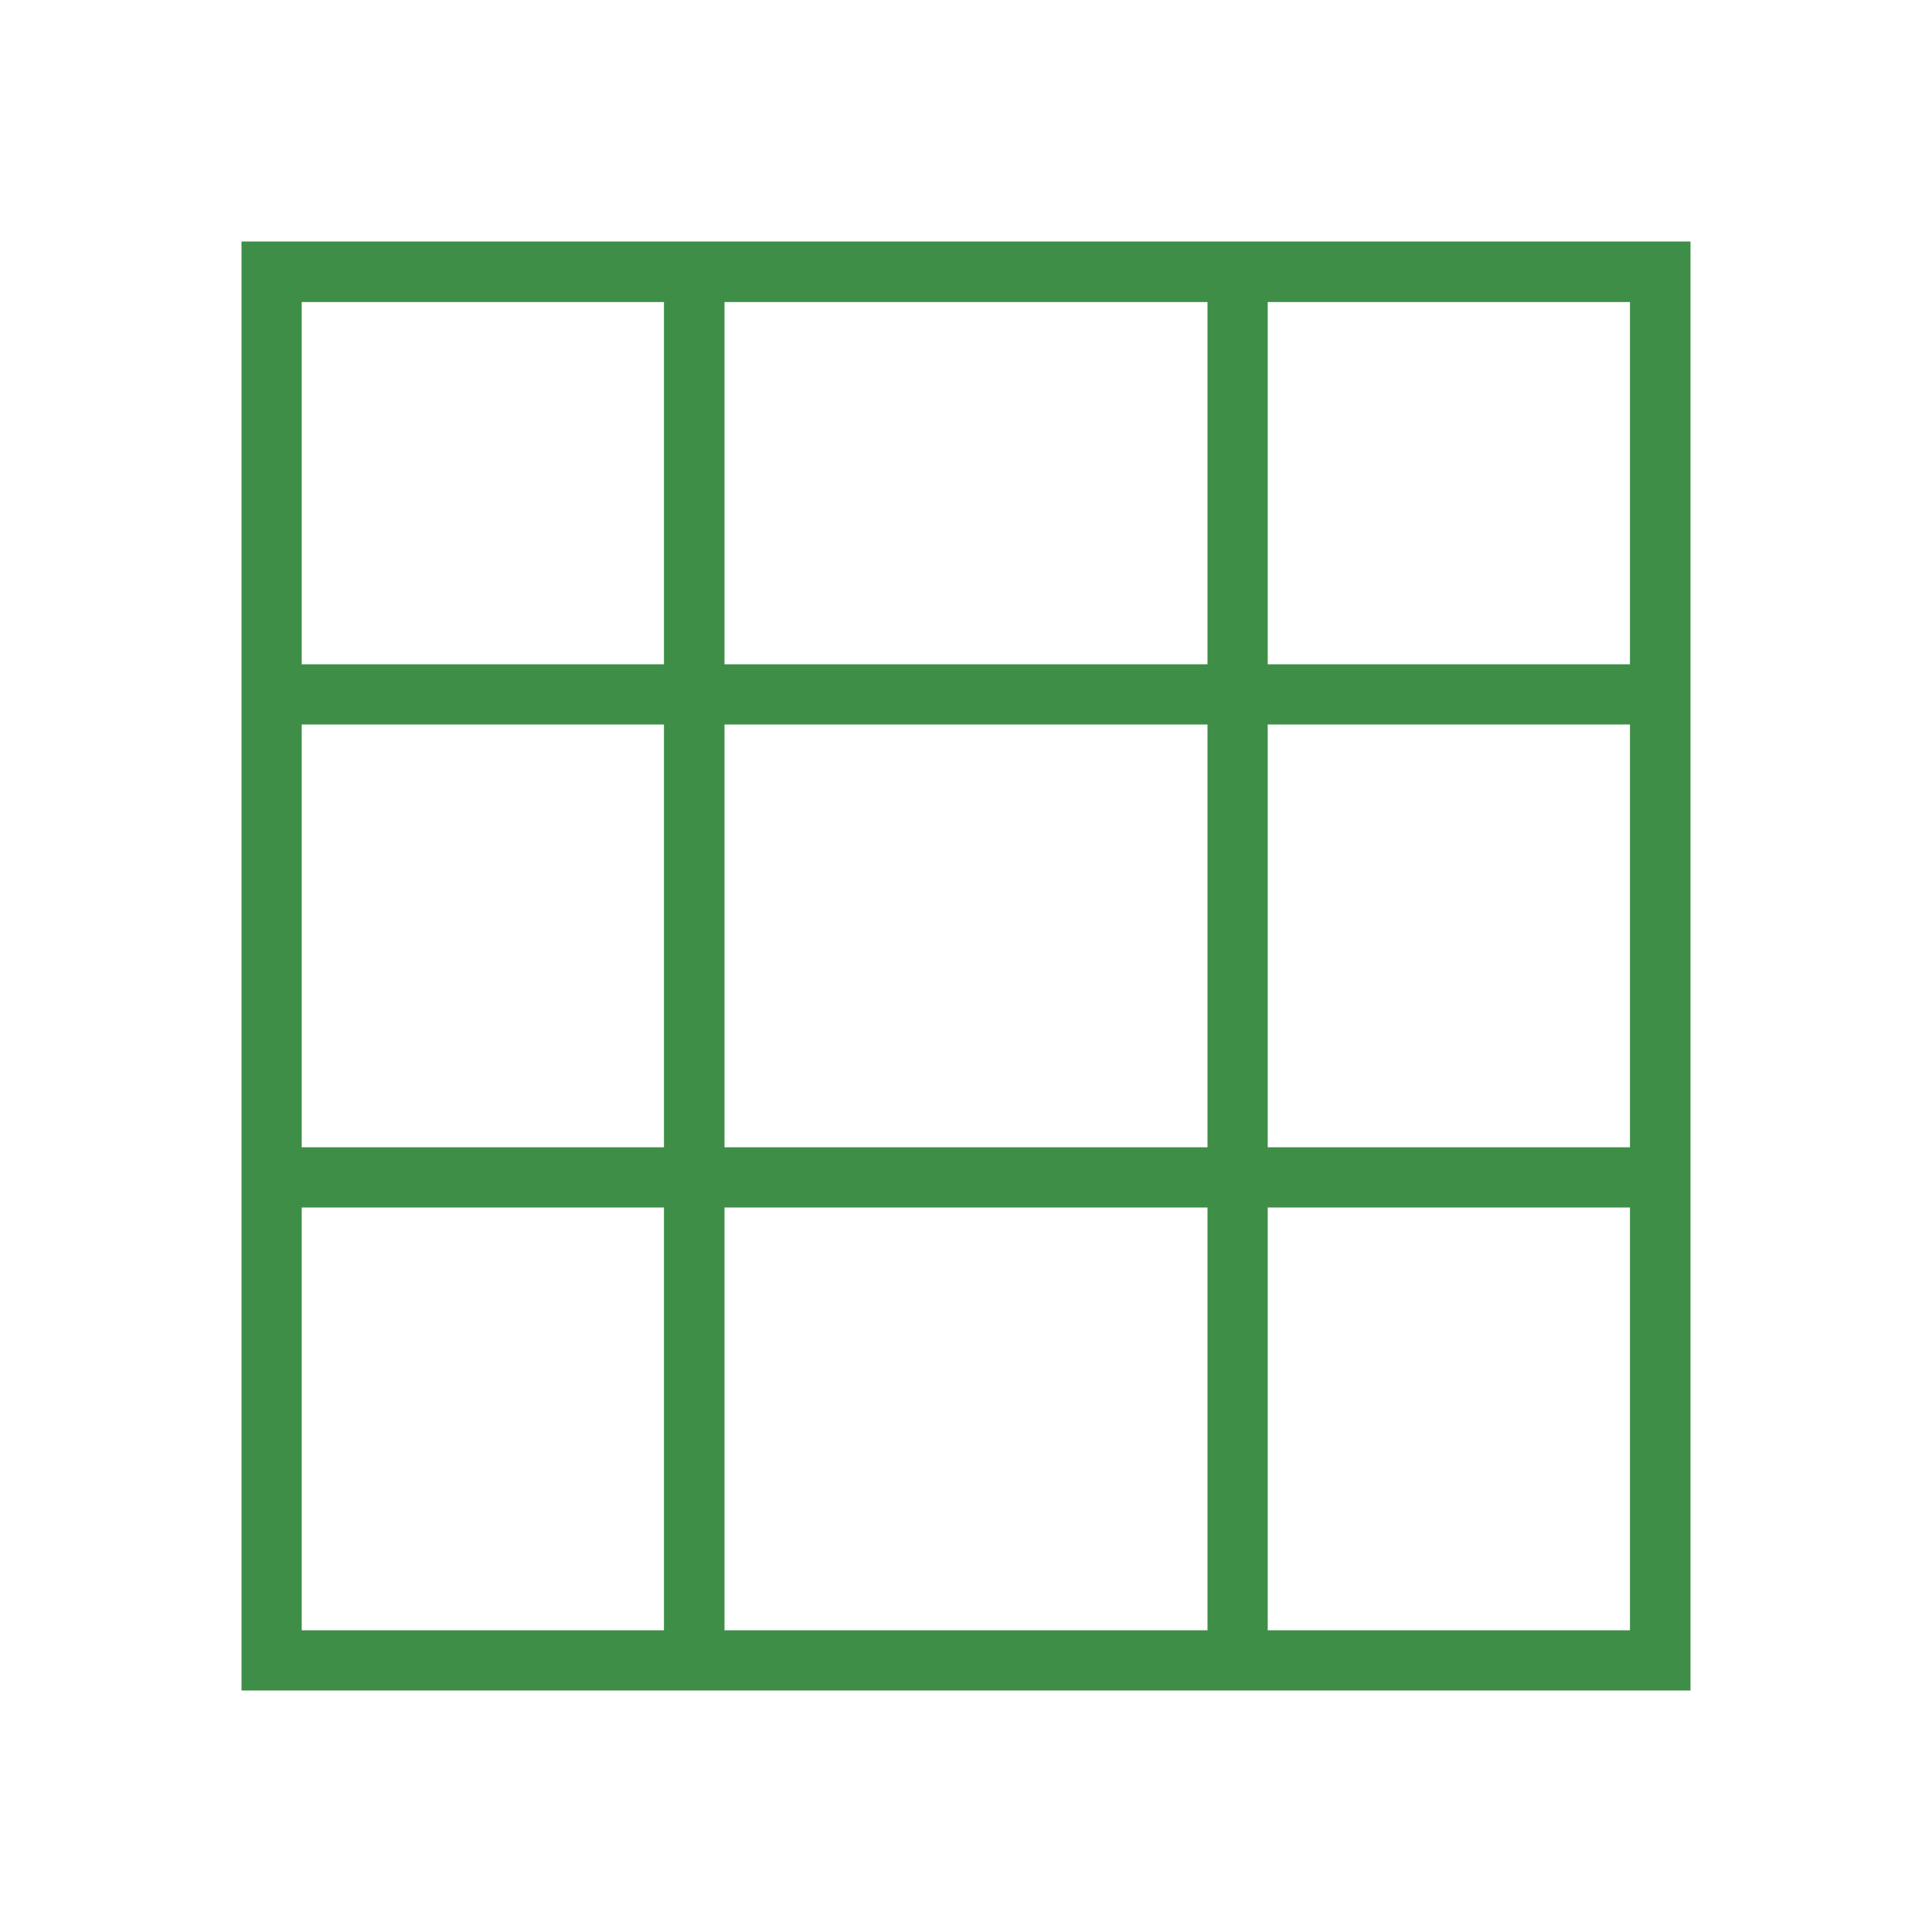 <svg xmlns="http://www.w3.org/2000/svg" width="60" height="60"><defs><clipPath id="a"><path fill="none" d="M0 0h60v60H0z"/></clipPath></defs><g data-name="Layer 2"><g data-name="Layer 1"><path fill="#fff" d="M0 0h60v60H0z"/><g clip-path="url(#a)"><path d="M39.37 7.5H7.5v45h45v-45zM37.5 9.38v11.25h-15V9.38zm0 13.12v13.13h-15V22.5zM9.37 9.38h11.25v11.25H9.37zm0 13.12h11.25v13.13H9.37zm0 28.13V37.5h11.25v13.13zm13.13 0V37.5h15v13.13zm28.12 0H39.37V37.5h11.25zm0-15H39.37V22.5h11.25zm0-15H39.37V9.38h11.25z" fill="#3e8e47"/></g></g></g></svg>